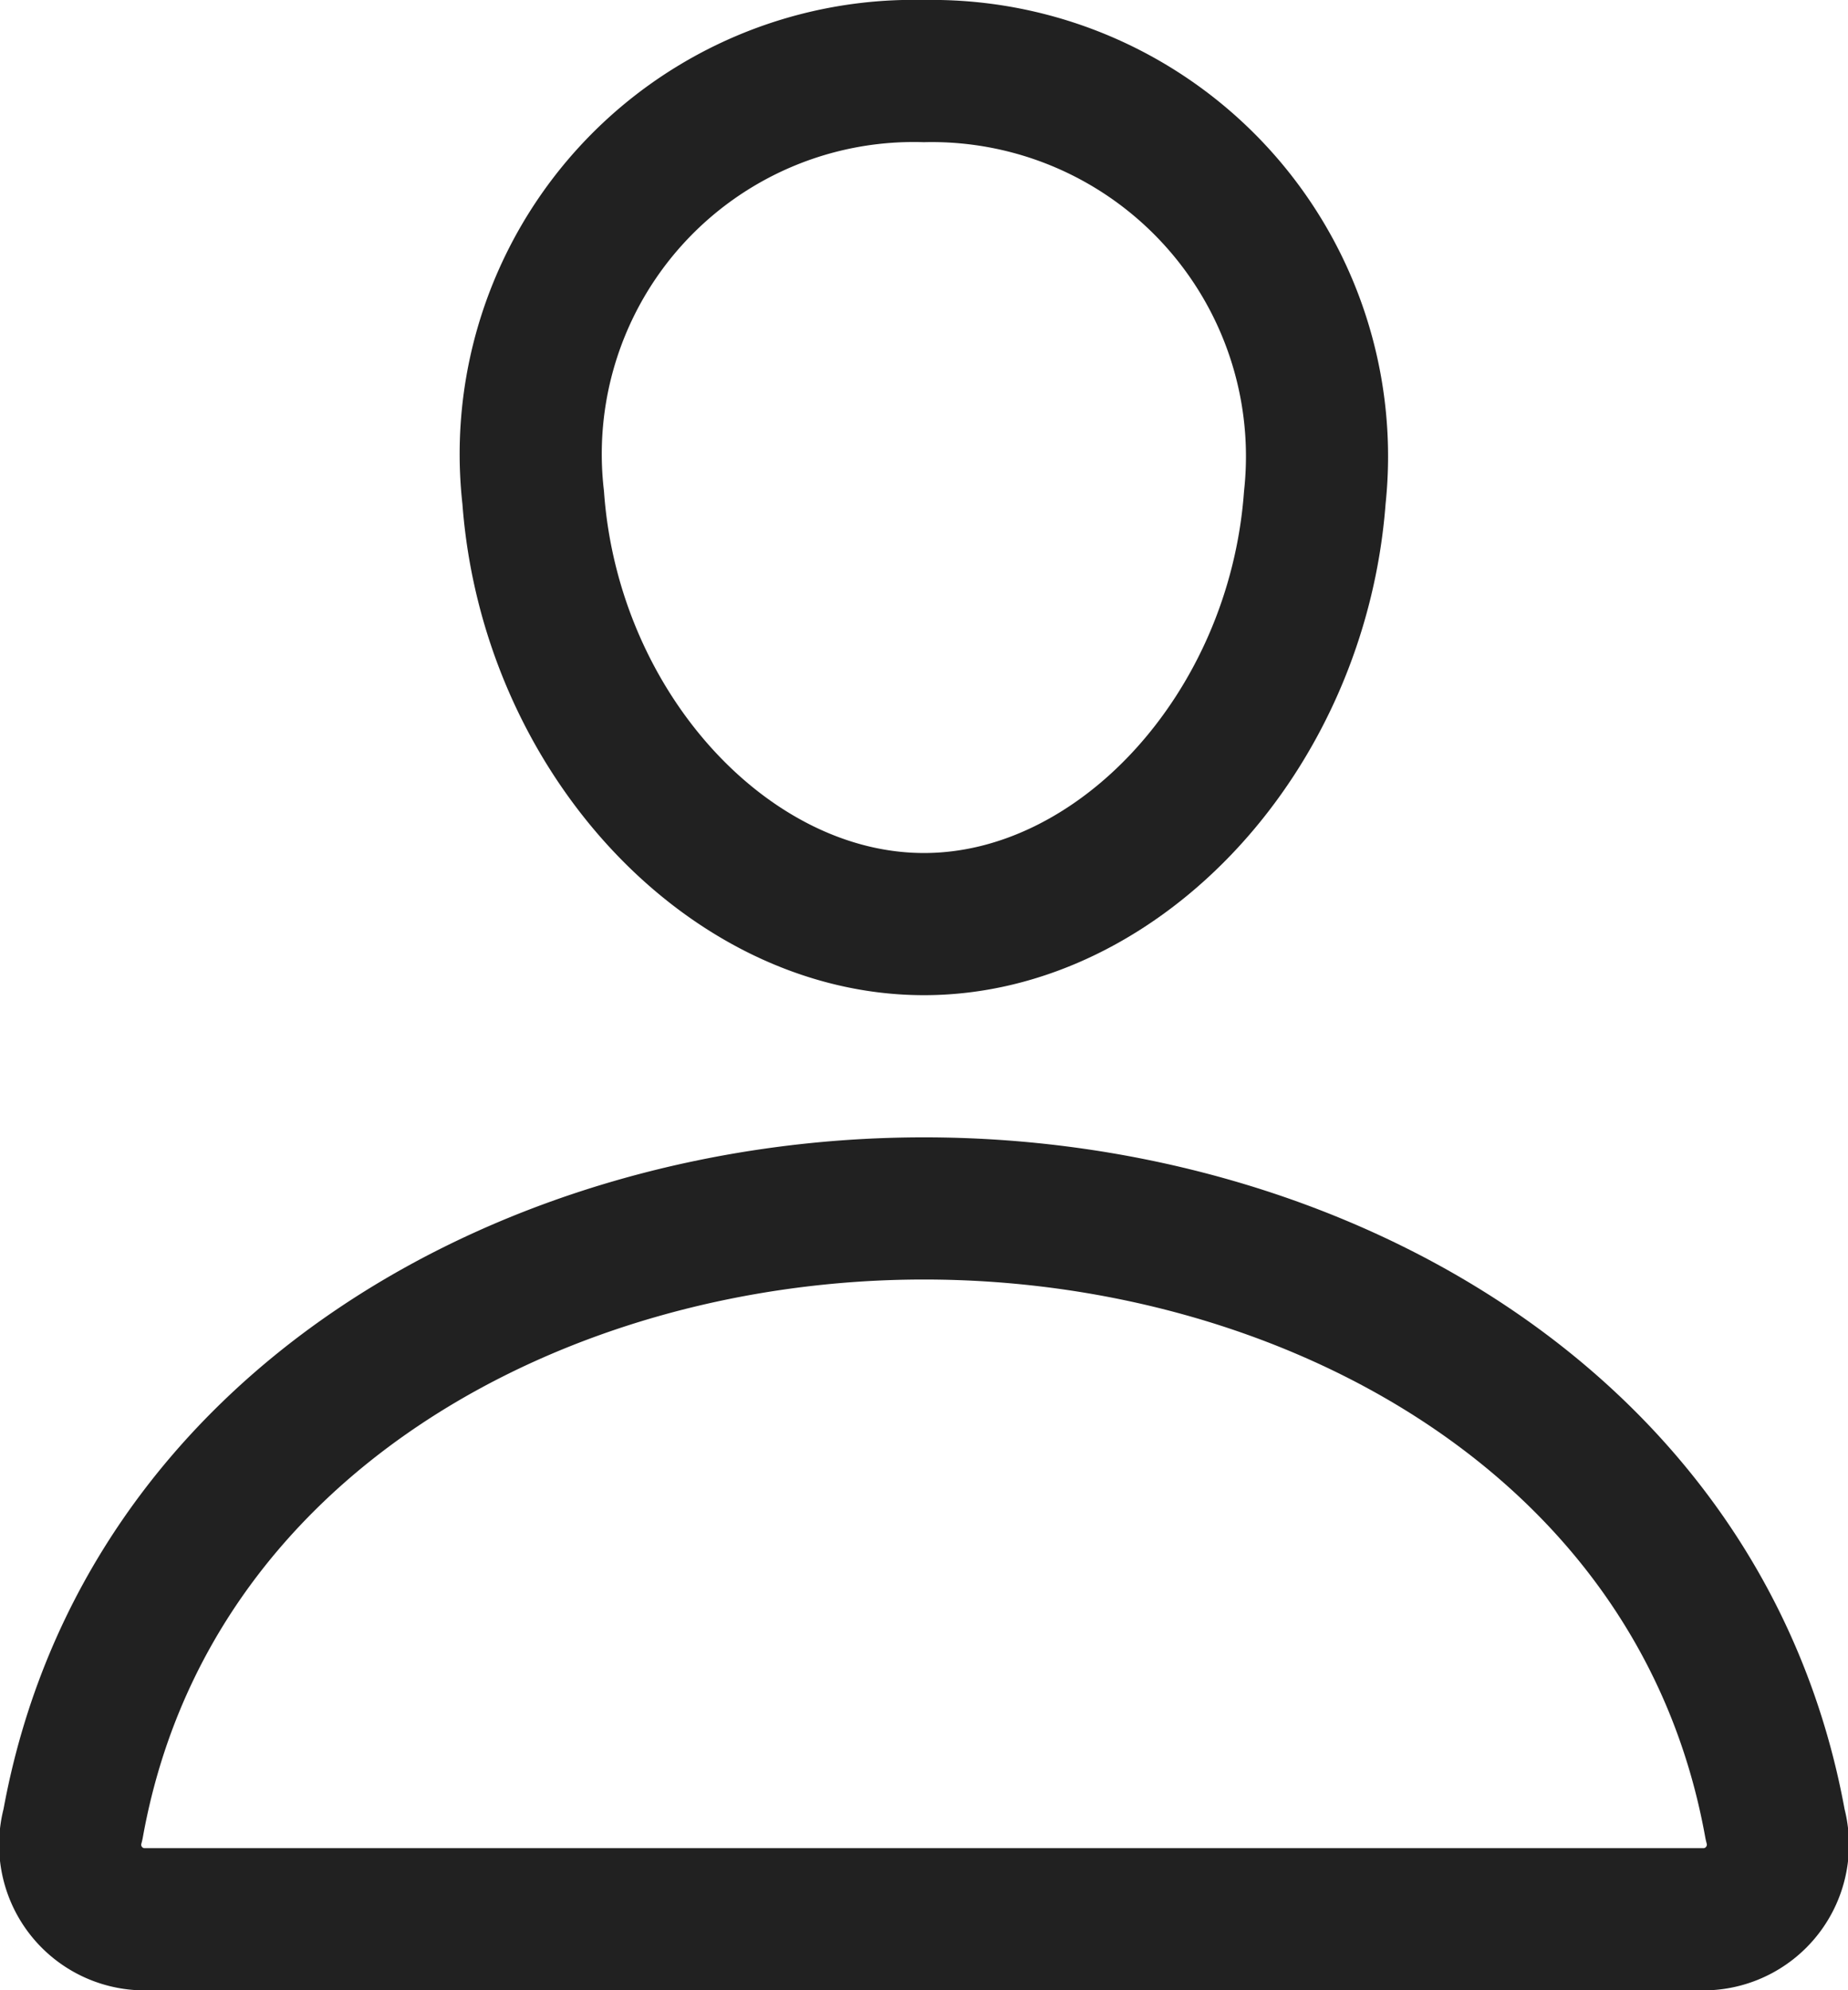 <svg xmlns="http://www.w3.org/2000/svg" width="19.506" height="21" viewBox="0 0 19.506 21">
  <g id="icon_my" transform="translate(-2.247 -1.5)">
    <path id="패스_83824" data-name="패스 83824" d="M16.125,6.75c-.184,2.478-2.063,4.5-4.125,4.5S8.055,9.229,7.875,6.75A4.042,4.042,0,0,1,12,2.25,4.066,4.066,0,0,1,16.125,6.75Z" fill="none" stroke="#212121" stroke-linecap="round" stroke-linejoin="round" stroke-width="1.5"/>
    <path id="패스_83825" data-name="패스 83825" d="M12,14.25c-4.078,0-8.217,2.25-8.983,6.5a.787.787,0,0,0,.733,1h16.5a.788.788,0,0,0,.734-1C20.217,16.5,16.078,14.25,12,14.25Z" fill="none" stroke="#212121" stroke-linecap="round" stroke-linejoin="round" stroke-width="1.5"/>
  </g>
</svg>
